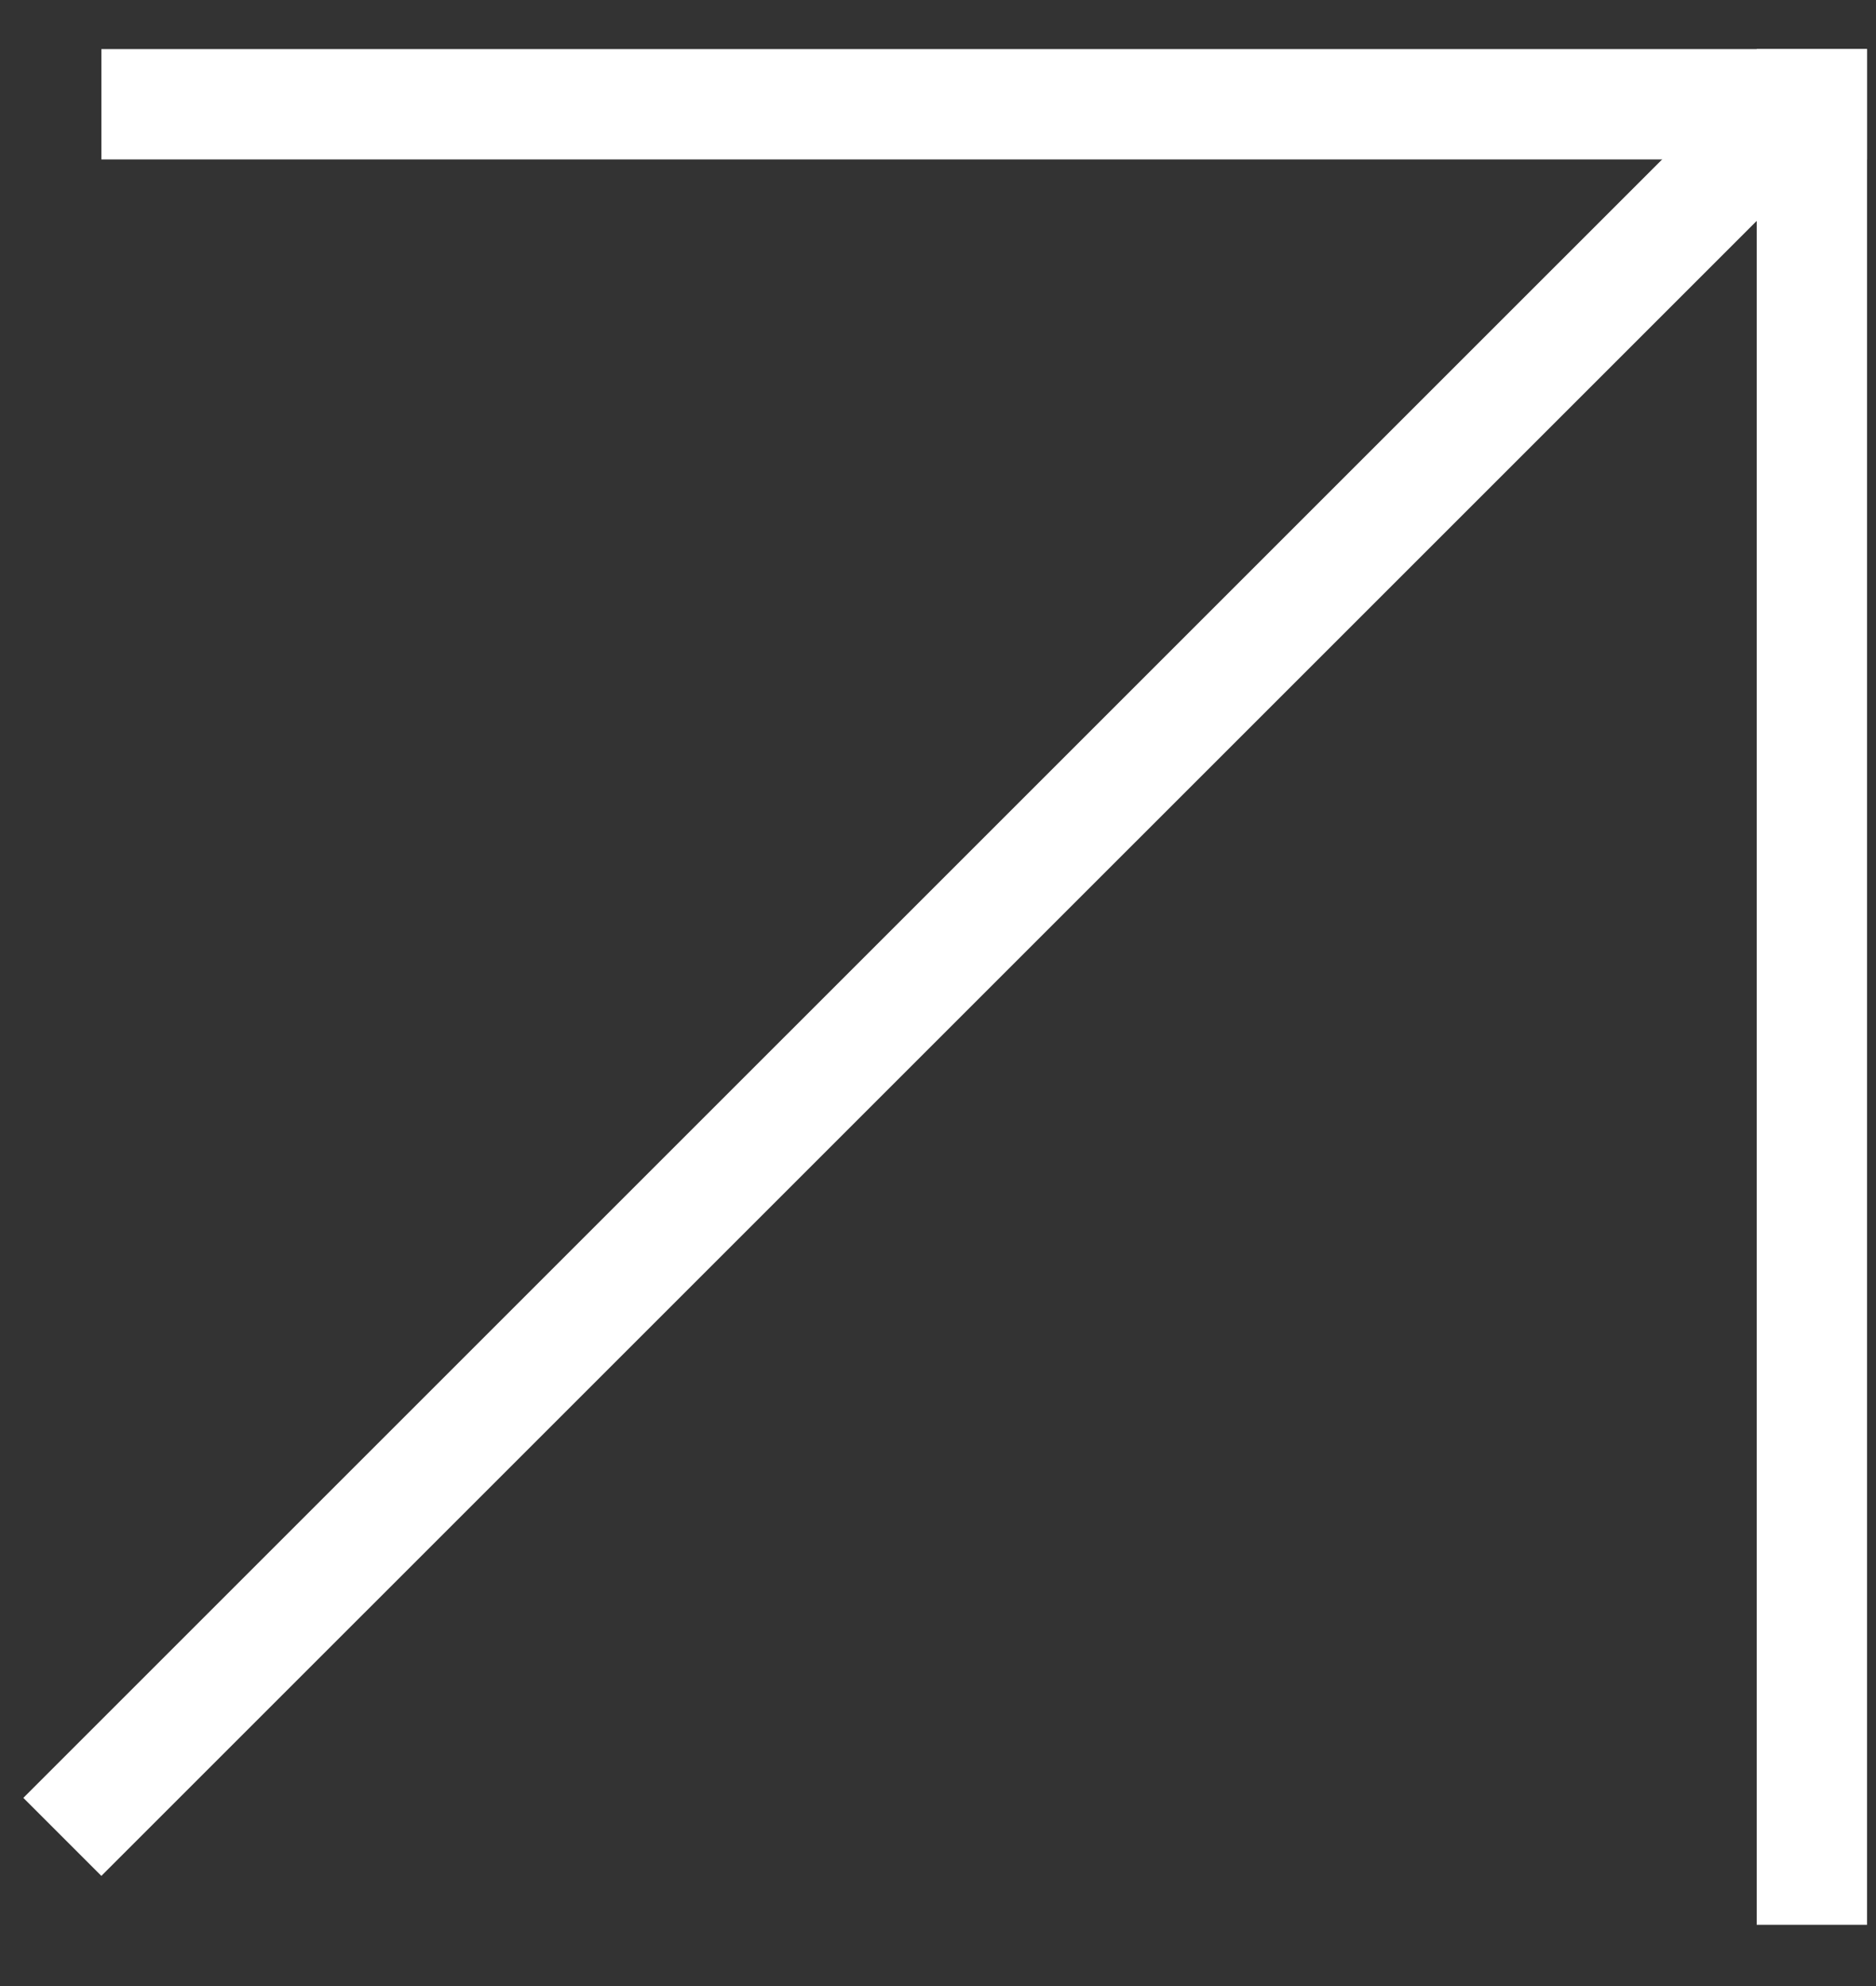 <svg xmlns="http://www.w3.org/2000/svg" width="17" height="18" viewBox="0 0 17 18" fill="none">
    <rect x="0" y="0" width="17" height="18" fill="#333333" stroke="none"/>
    <line x1="0.919" y1="0.945" x2="16.919" y2="0.945" stroke="white"/>
    <line x1="16.419" y1="17.445" x2="16.419" y2="0.445" stroke="white"/>
    <line x1="0.565" y1="16.648" x2="16.122" y2="1.092" stroke="white"/>
</svg>
